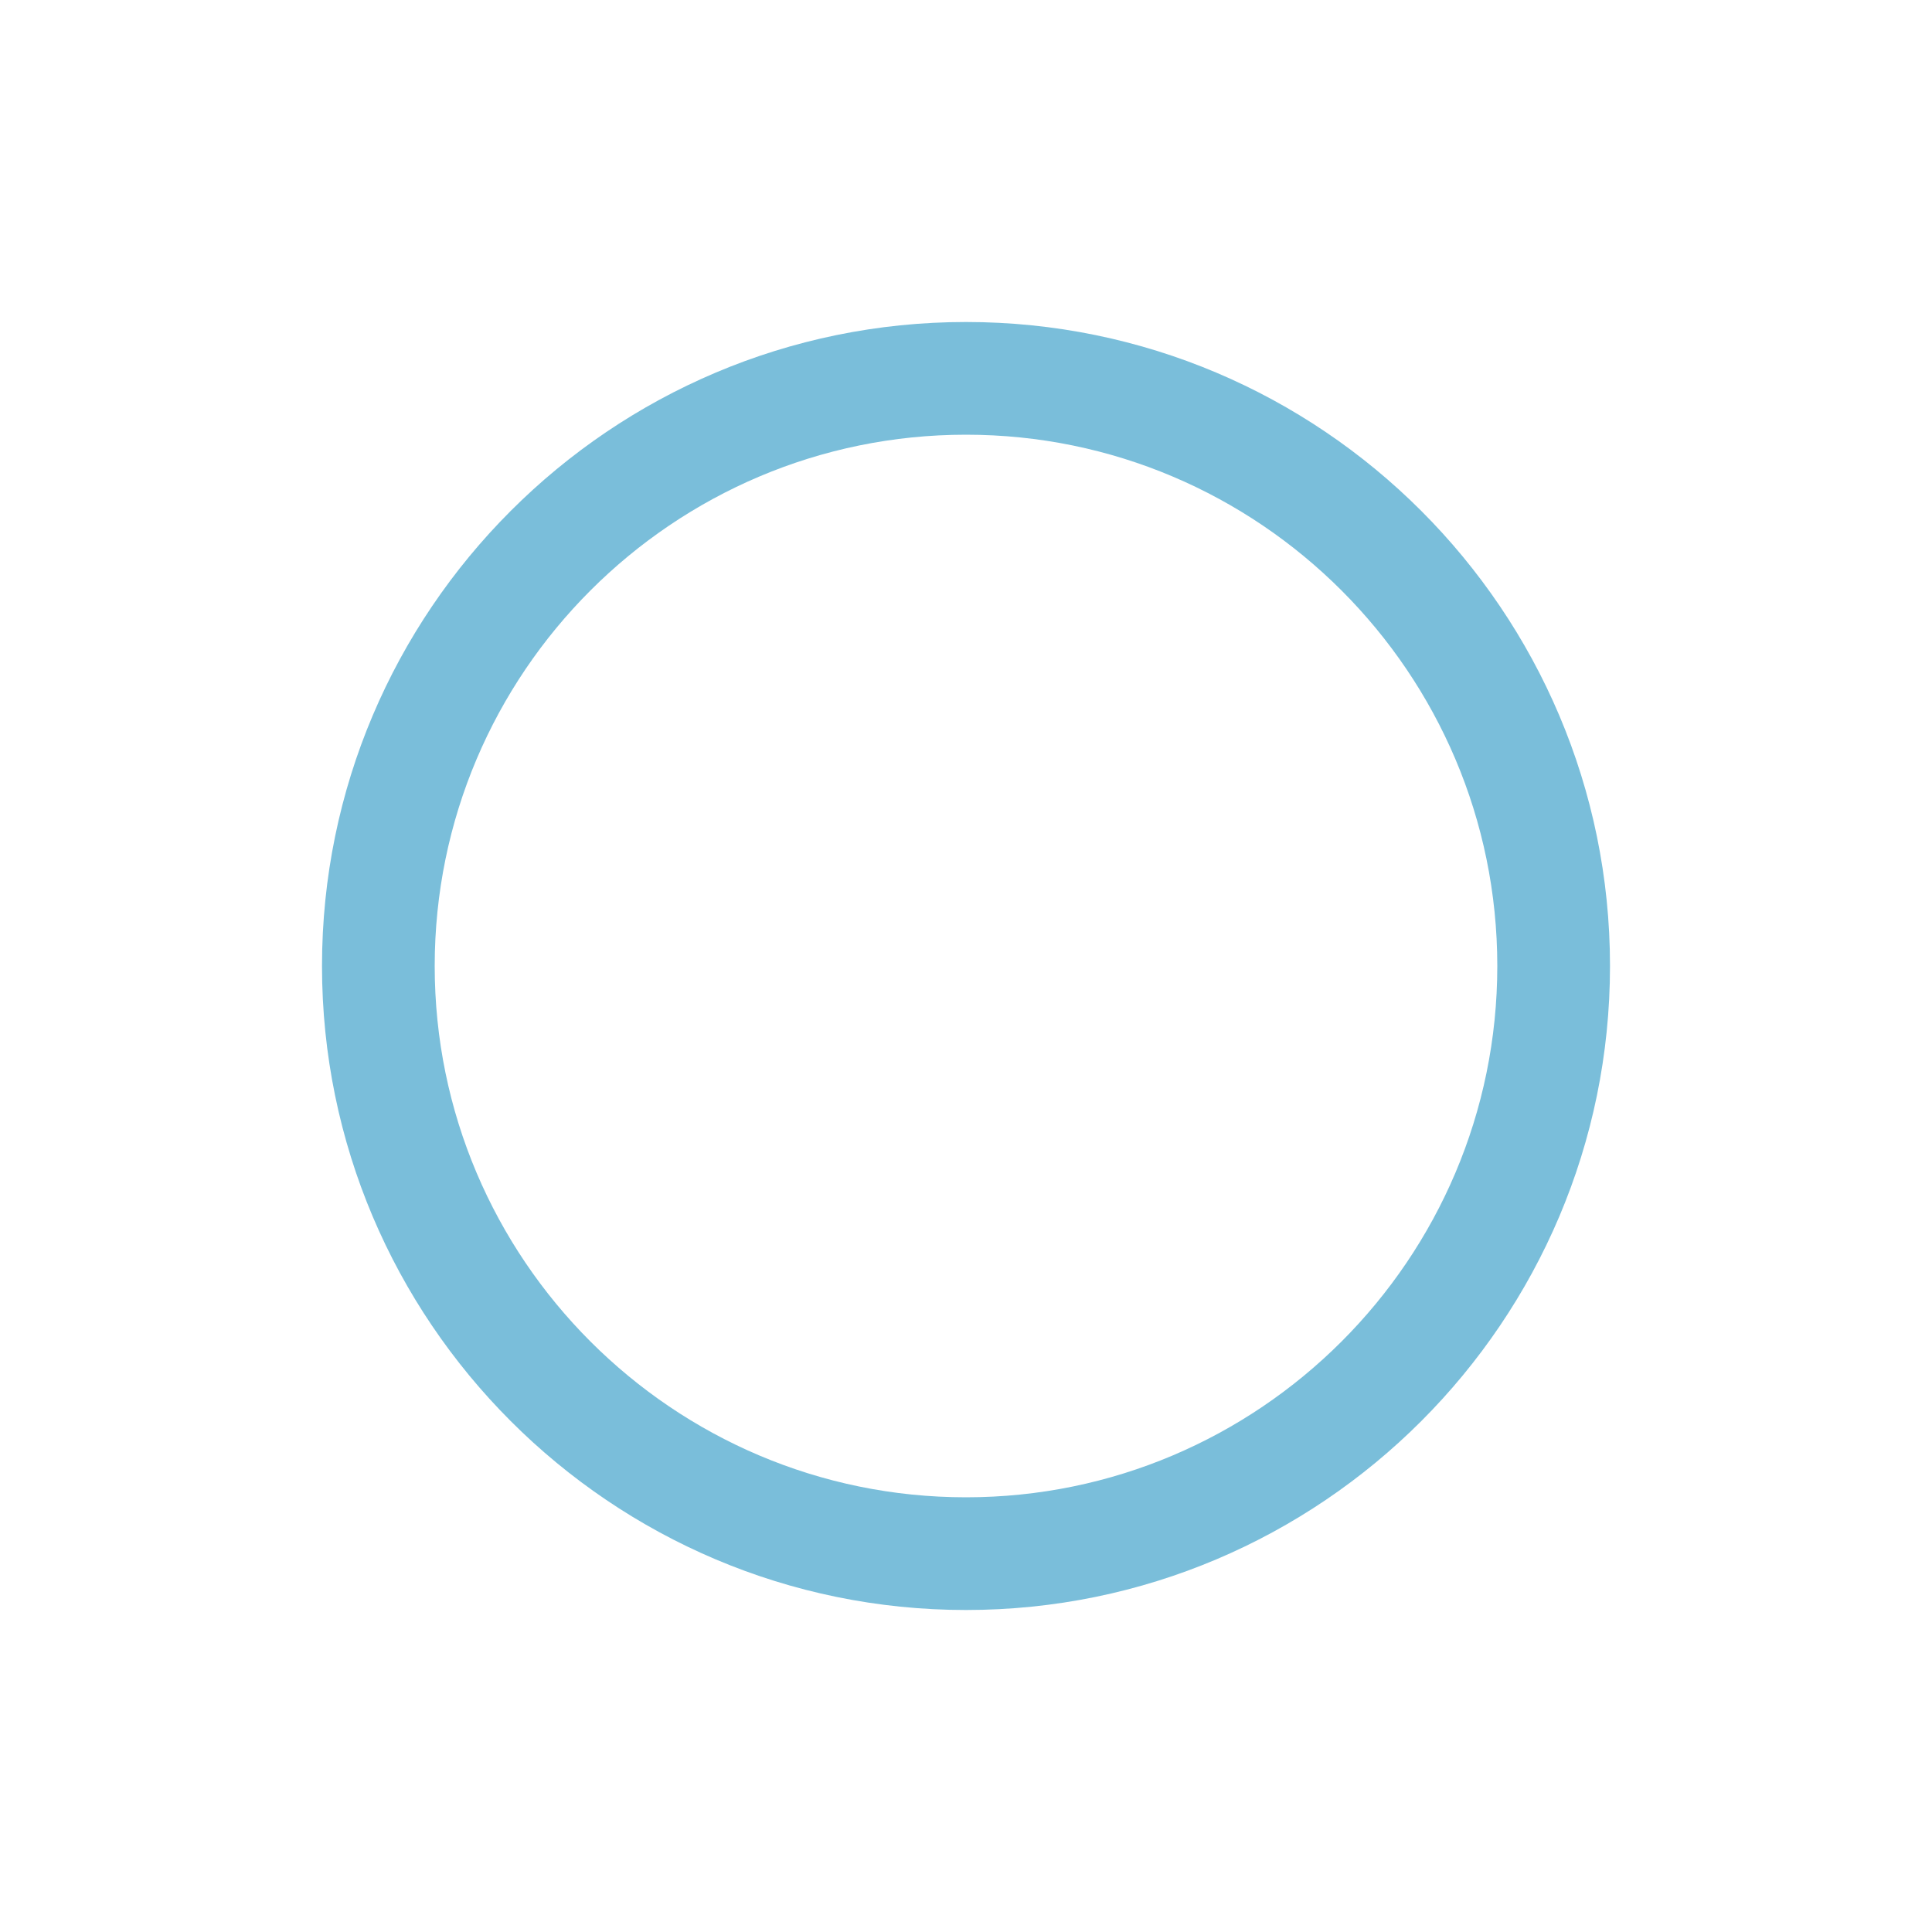 <?xml version="1.0" encoding="UTF-8"?>
<svg id="_x5B_Layout_x5D_" xmlns="http://www.w3.org/2000/svg" viewBox="0 0 60 60">
  <defs>
    <style>
      .cls-1 {
        fill: #7abeda;
      }
    </style>
  </defs>
  <path class="cls-1" d="M30,50c-11.03,0-20-8.97-20-20S18.97,10,30,10s20,8.97,20,20-8.97,20-20,20ZM30,13.5c-9.1,0-16.5,7.4-16.5,16.5s7.4,16.5,16.5,16.5,16.5-7.4,16.5-16.5-7.4-16.5-16.5-16.5Z"/>
</svg>